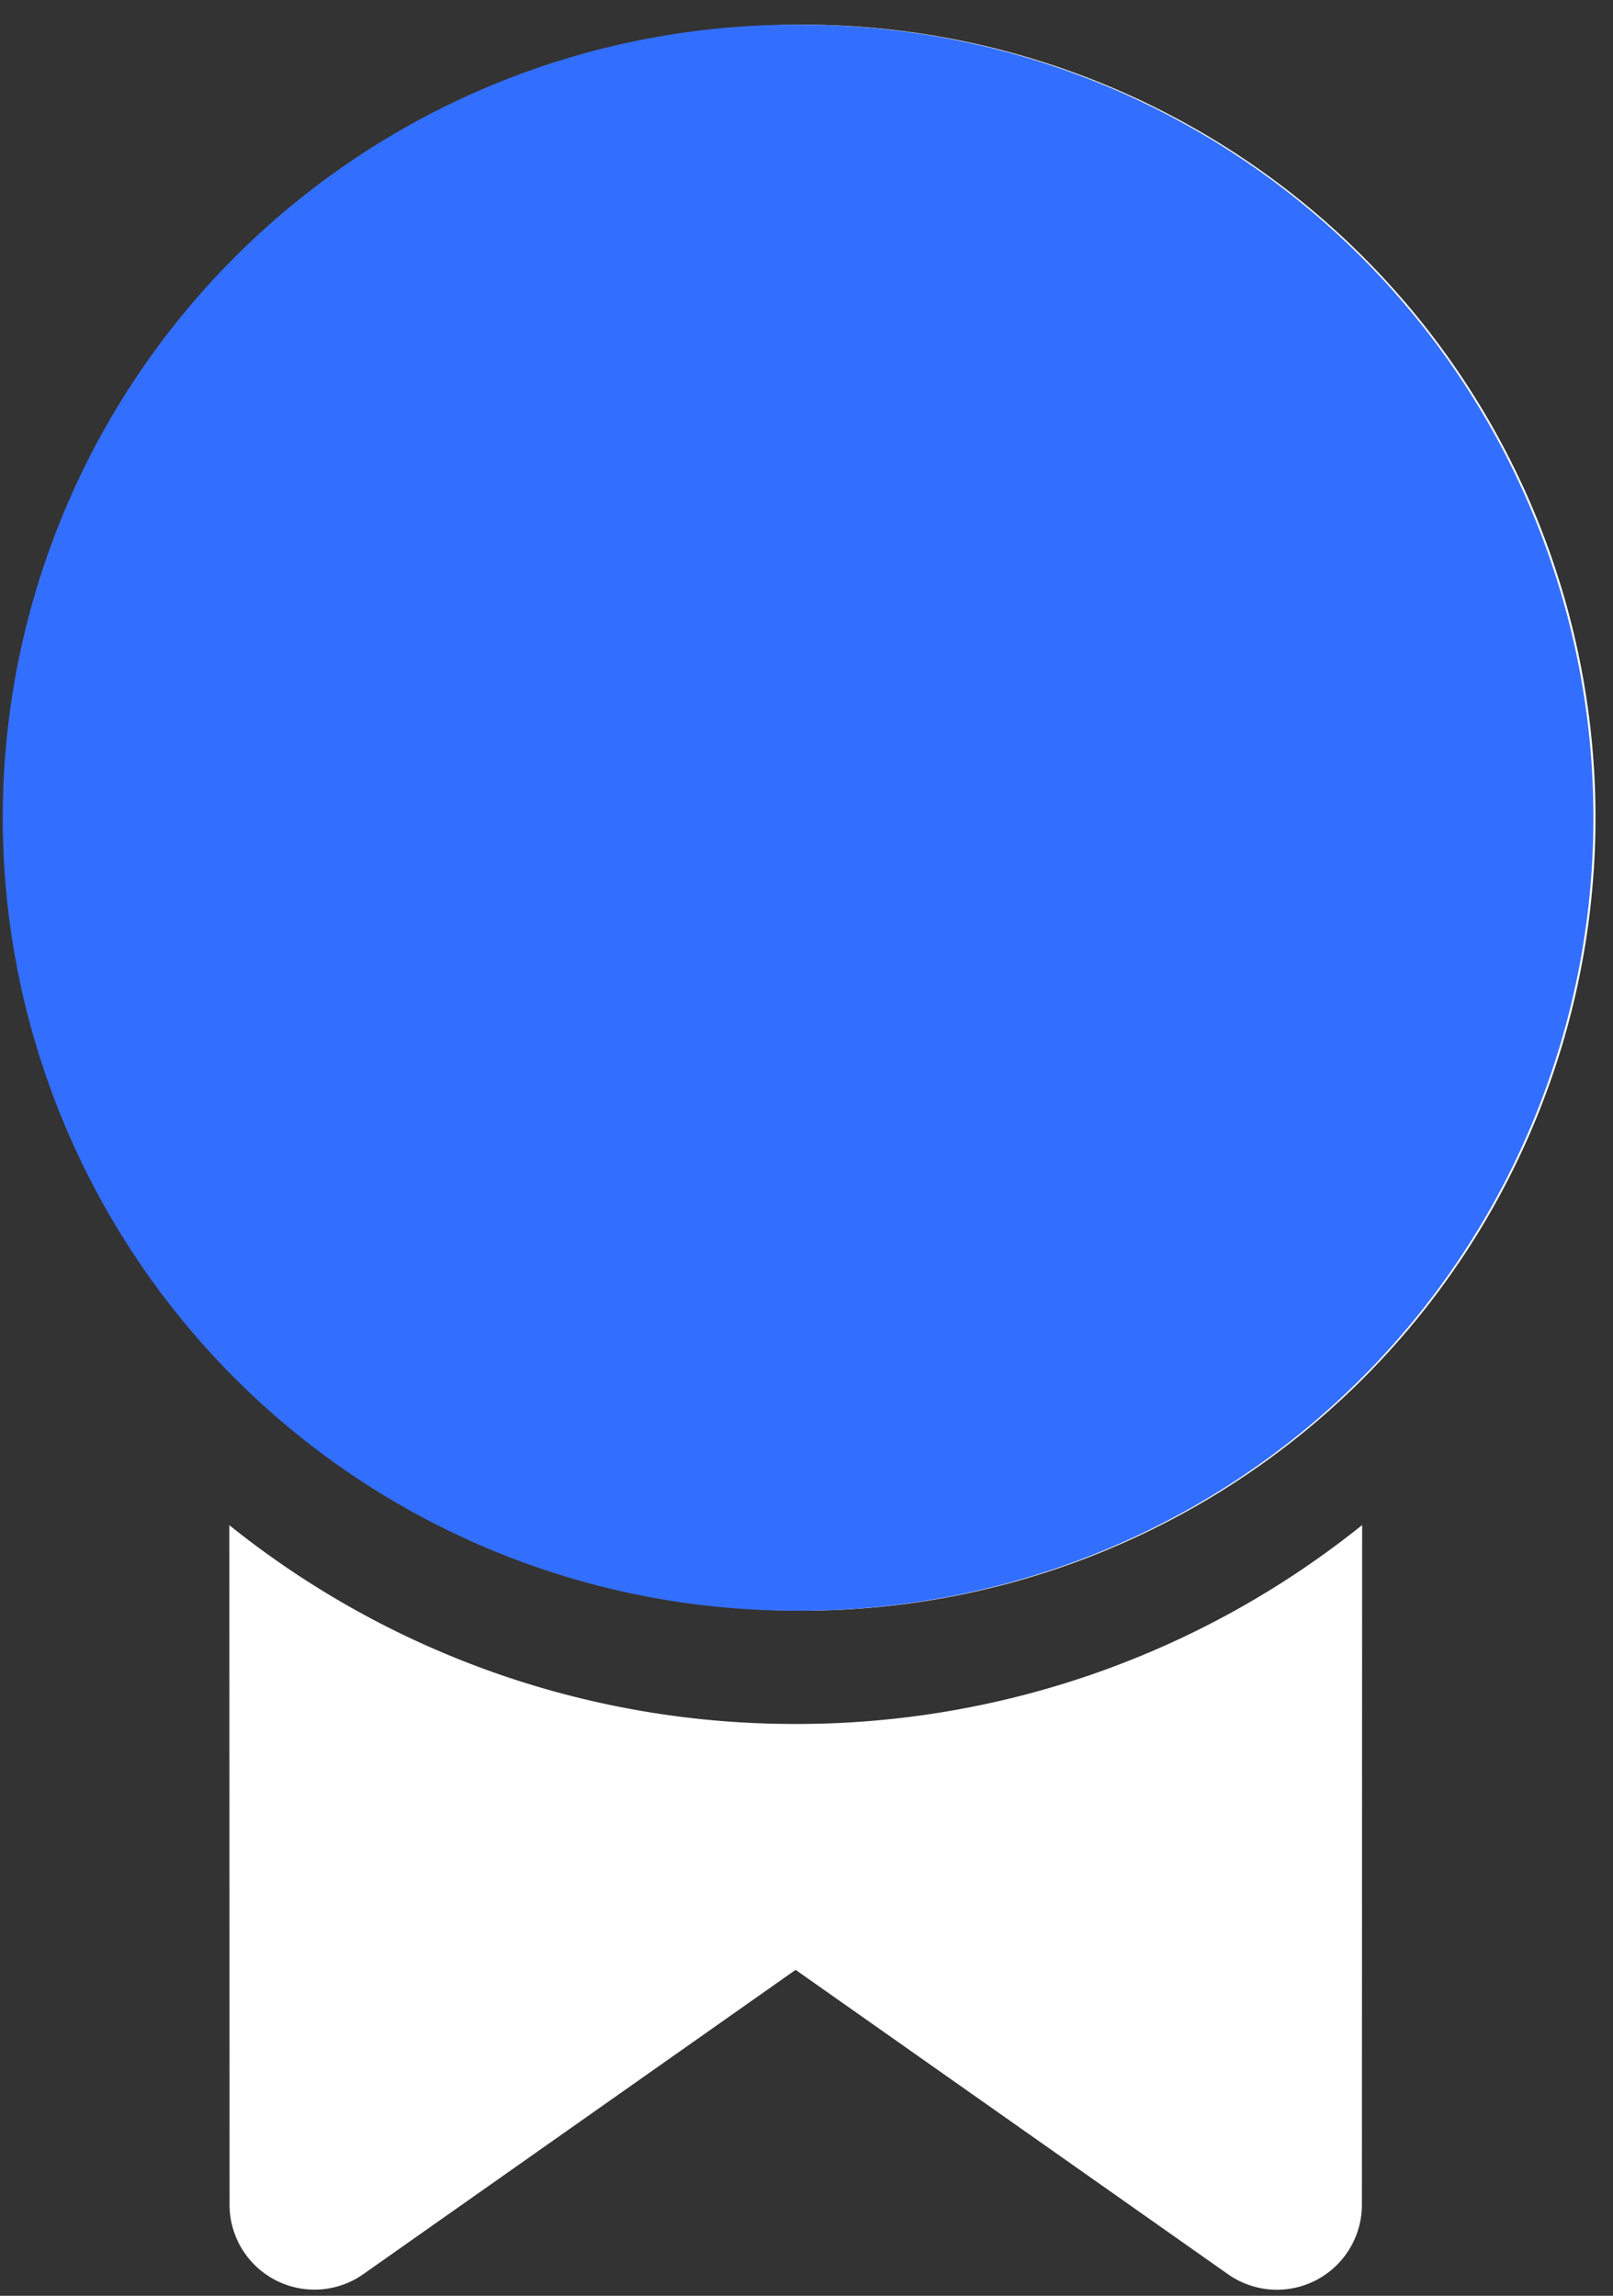 <svg width="52" height="74" fill="none" xmlns="http://www.w3.org/2000/svg"><rect width="100%" height="100%" fill="#333333" stroke="none"/><path d="m43.913 49.155-.008 21.912a2.739 2.739 0 0 1-4.316 2.238l-13.94-9.811-13.938 9.81A2.738 2.738 0 0 1 7.4 71.068l-.007-21.908a29.087 29.087 0 0 0 18.257 6.408 29.086 29.086 0 0 0 18.264-6.412ZM25.649.797a25.56 25.56 0 1 1 0 51.118 25.56 25.56 0 0 1 0-51.118Z" fill="#fff"/><path d="M25.649.797a25.56 25.56 0 1 1 0 51.119 25.56 25.56 0 0 1 0-51.12Z" fill="#336FFF"/></svg>